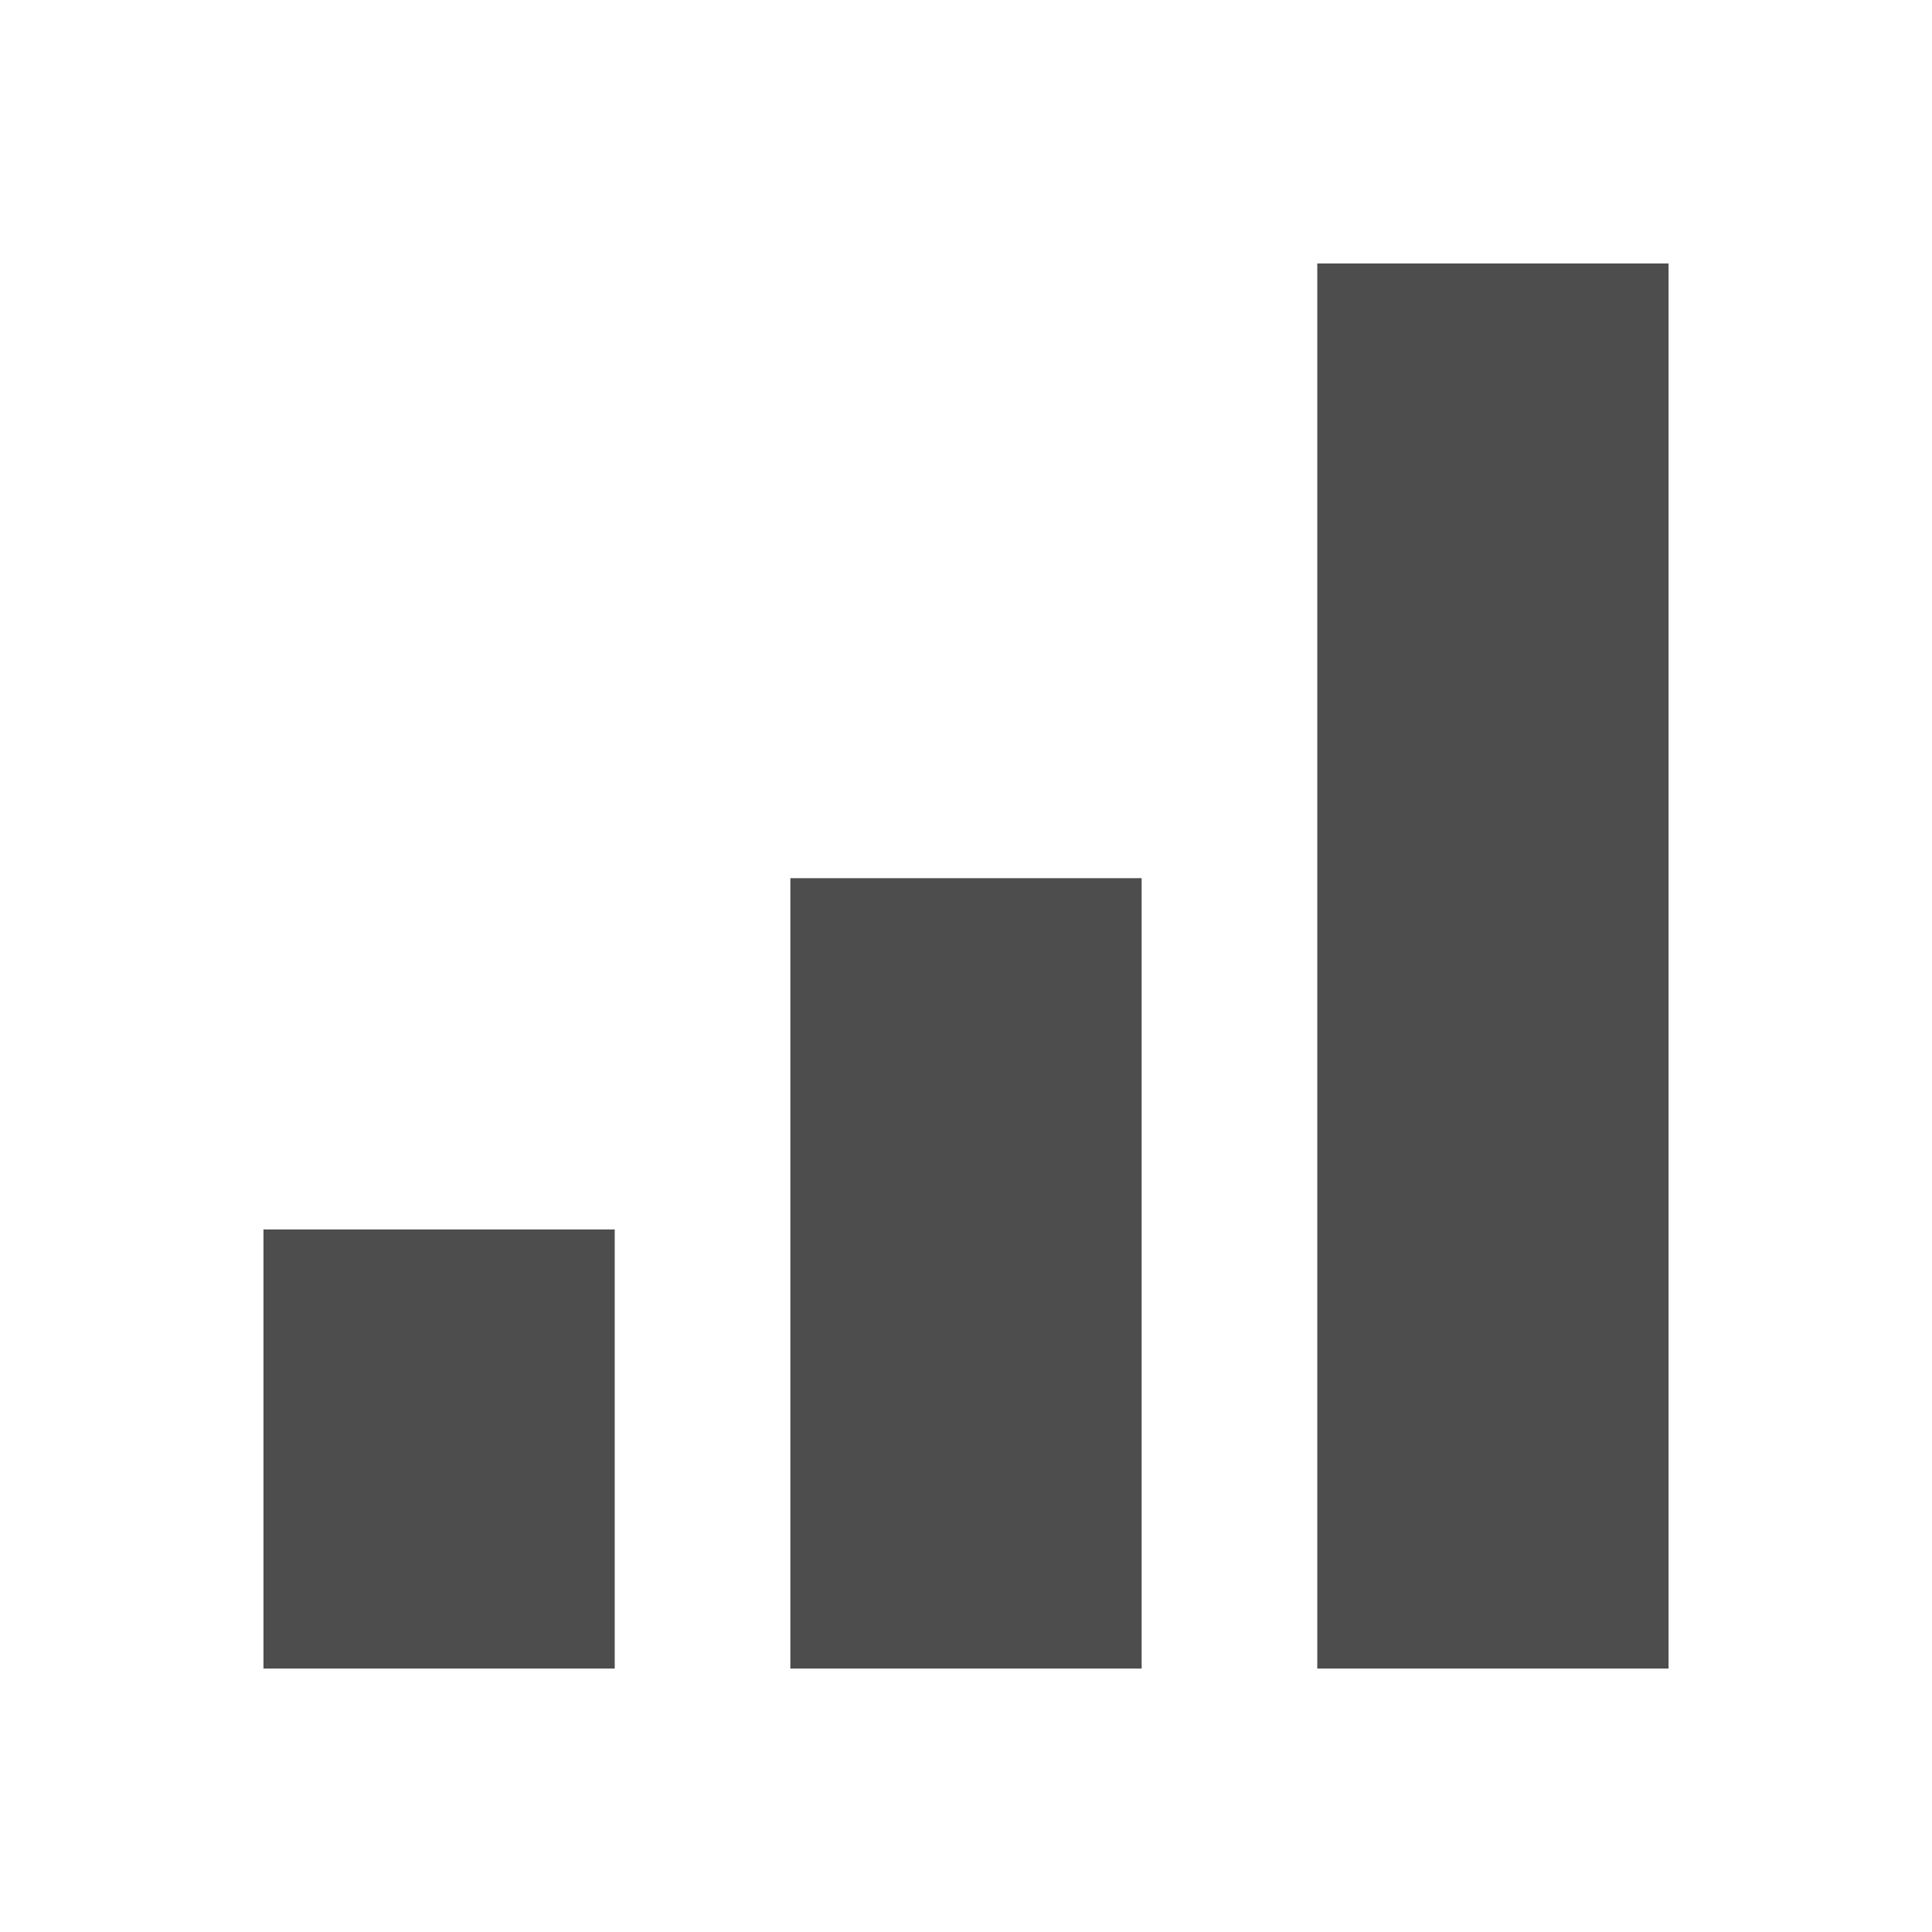 <?xml version="1.0"?>
<!-- Created with Inkscape (http://www.inkscape.org/) -->
<svg xmlns:dc="http://purl.org/dc/elements/1.1/" xmlns:cc="http://creativecommons.org/ns#" xmlns:rdf="http://www.w3.org/1999/02/22-rdf-syntax-ns#" xmlns:svg="http://www.w3.org/2000/svg" xmlns="http://www.w3.org/2000/svg" xmlns:sodipodi="http://sodipodi.sourceforge.net/DTD/sodipodi-0.dtd" xmlns:inkscape="http://www.inkscape.org/namespaces/inkscape" width="22" height="22" id="svg3760" version="1.1" inkscape:version="0.48.4 r9939" sodipodi:docname="office-chart-bar-stacked.svg">
  <defs id="defs3762">
    <style type="text/css" id="current-color-scheme">
      .ColorScheme-Text {
        color:#4d4d4d;
      }
      .ColorScheme-Background {
        color:#eff0f1;
      }
      .ColorScheme-Highlight {
        color:#3daee9;
      }
      .ColorScheme-ViewText {
        color:#31363b;
      }
      .ColorScheme-ViewBackground {
        color:#fcfcfc;
      }
      .ColorScheme-ViewHover {
        color:#93cee9;
      }
      .ColorScheme-ViewFocus{
        color:#3daee9;
      }
      .ColorScheme-ButtonText {
        color:#31363b;
      }
      .ColorScheme-ButtonBackground {
        color:#eff0f1;
      }
      .ColorScheme-ButtonHover {
        color:#93cee9;
      }
      .ColorScheme-ButtonFocus{
        color:#3daee9;
      }
      </style>
  </defs>
  <sodipodi:namedview id="base" pagecolor="#ffffff" bordercolor="#666666" borderopacity="1.0" inkscape:pageopacity="0.0" inkscape:pageshadow="2" inkscape:zoom="34.047365" inkscape:cx="13.775888" inkscape:cy="10.801838" inkscape:document-units="px" inkscape:current-layer="layer1" showgrid="true" fit-margin-top="0" fit-margin-left="0" fit-margin-right="0" fit-margin-bottom="0" inkscape:window-width="1864" inkscape:window-height="1060" inkscape:window-x="54" inkscape:window-y="-3" inkscape:window-maximized="1" inkscape:showpageshadow="false" showguides="true" inkscape:snap-bbox="true">
    <inkscape:grid type="xygrid" id="grid4106" originx="-1px" originy="-1px"/>
    <sodipodi:guide position="2,20" orientation="0,18" id="guide4229"/>
    <sodipodi:guide position="20,20" orientation="18,0" id="guide4231"/>
    <sodipodi:guide position="20,2" orientation="0,-18" id="guide4233"/>
    <sodipodi:guide position="2,2" orientation="-18,0" id="guide4235"/>
    <sodipodi:guide position="3,19" orientation="0,16" id="guide4237"/>
    <sodipodi:guide position="19,19" orientation="16,0" id="guide4239"/>
    <sodipodi:guide position="3,3" orientation="-16,0" id="guide4243"/>
  </sodipodi:namedview>
  <g inkscape:label="Capa 1" inkscape:groupmode="layer" id="layer1" transform="translate(-551.286,-607.648)">
    <rect style="fill:currentColor;fill-opacity:1;fill-rule:evenodd;stroke:none;stroke-width:2;marker:none;visibility:visible;display:inline;overflow:visible;enable-background:accumulate" id="rect2991" width="4" height="5" x="554.286" y="621.648" class="ColorScheme-Text"/>
    <rect style="fill:currentColor;fill-opacity:1;fill-rule:evenodd;stroke:none;stroke-width:2;marker:none;visibility:visible;display:inline;overflow:visible;enable-background:accumulate" id="rect2993" width="4" height="9" x="560.286" y="617.648" class="ColorScheme-Text"/>
    <rect style="fill:currentColor;fill-opacity:1;fill-rule:evenodd;stroke:none;stroke-width:2;marker:none;visibility:visible;display:inline;overflow:visible;enable-background:accumulate" id="rect2995" width="4" height="16" x="566.286" y="610.648" class="ColorScheme-Text"/>
  </g>
</svg>
